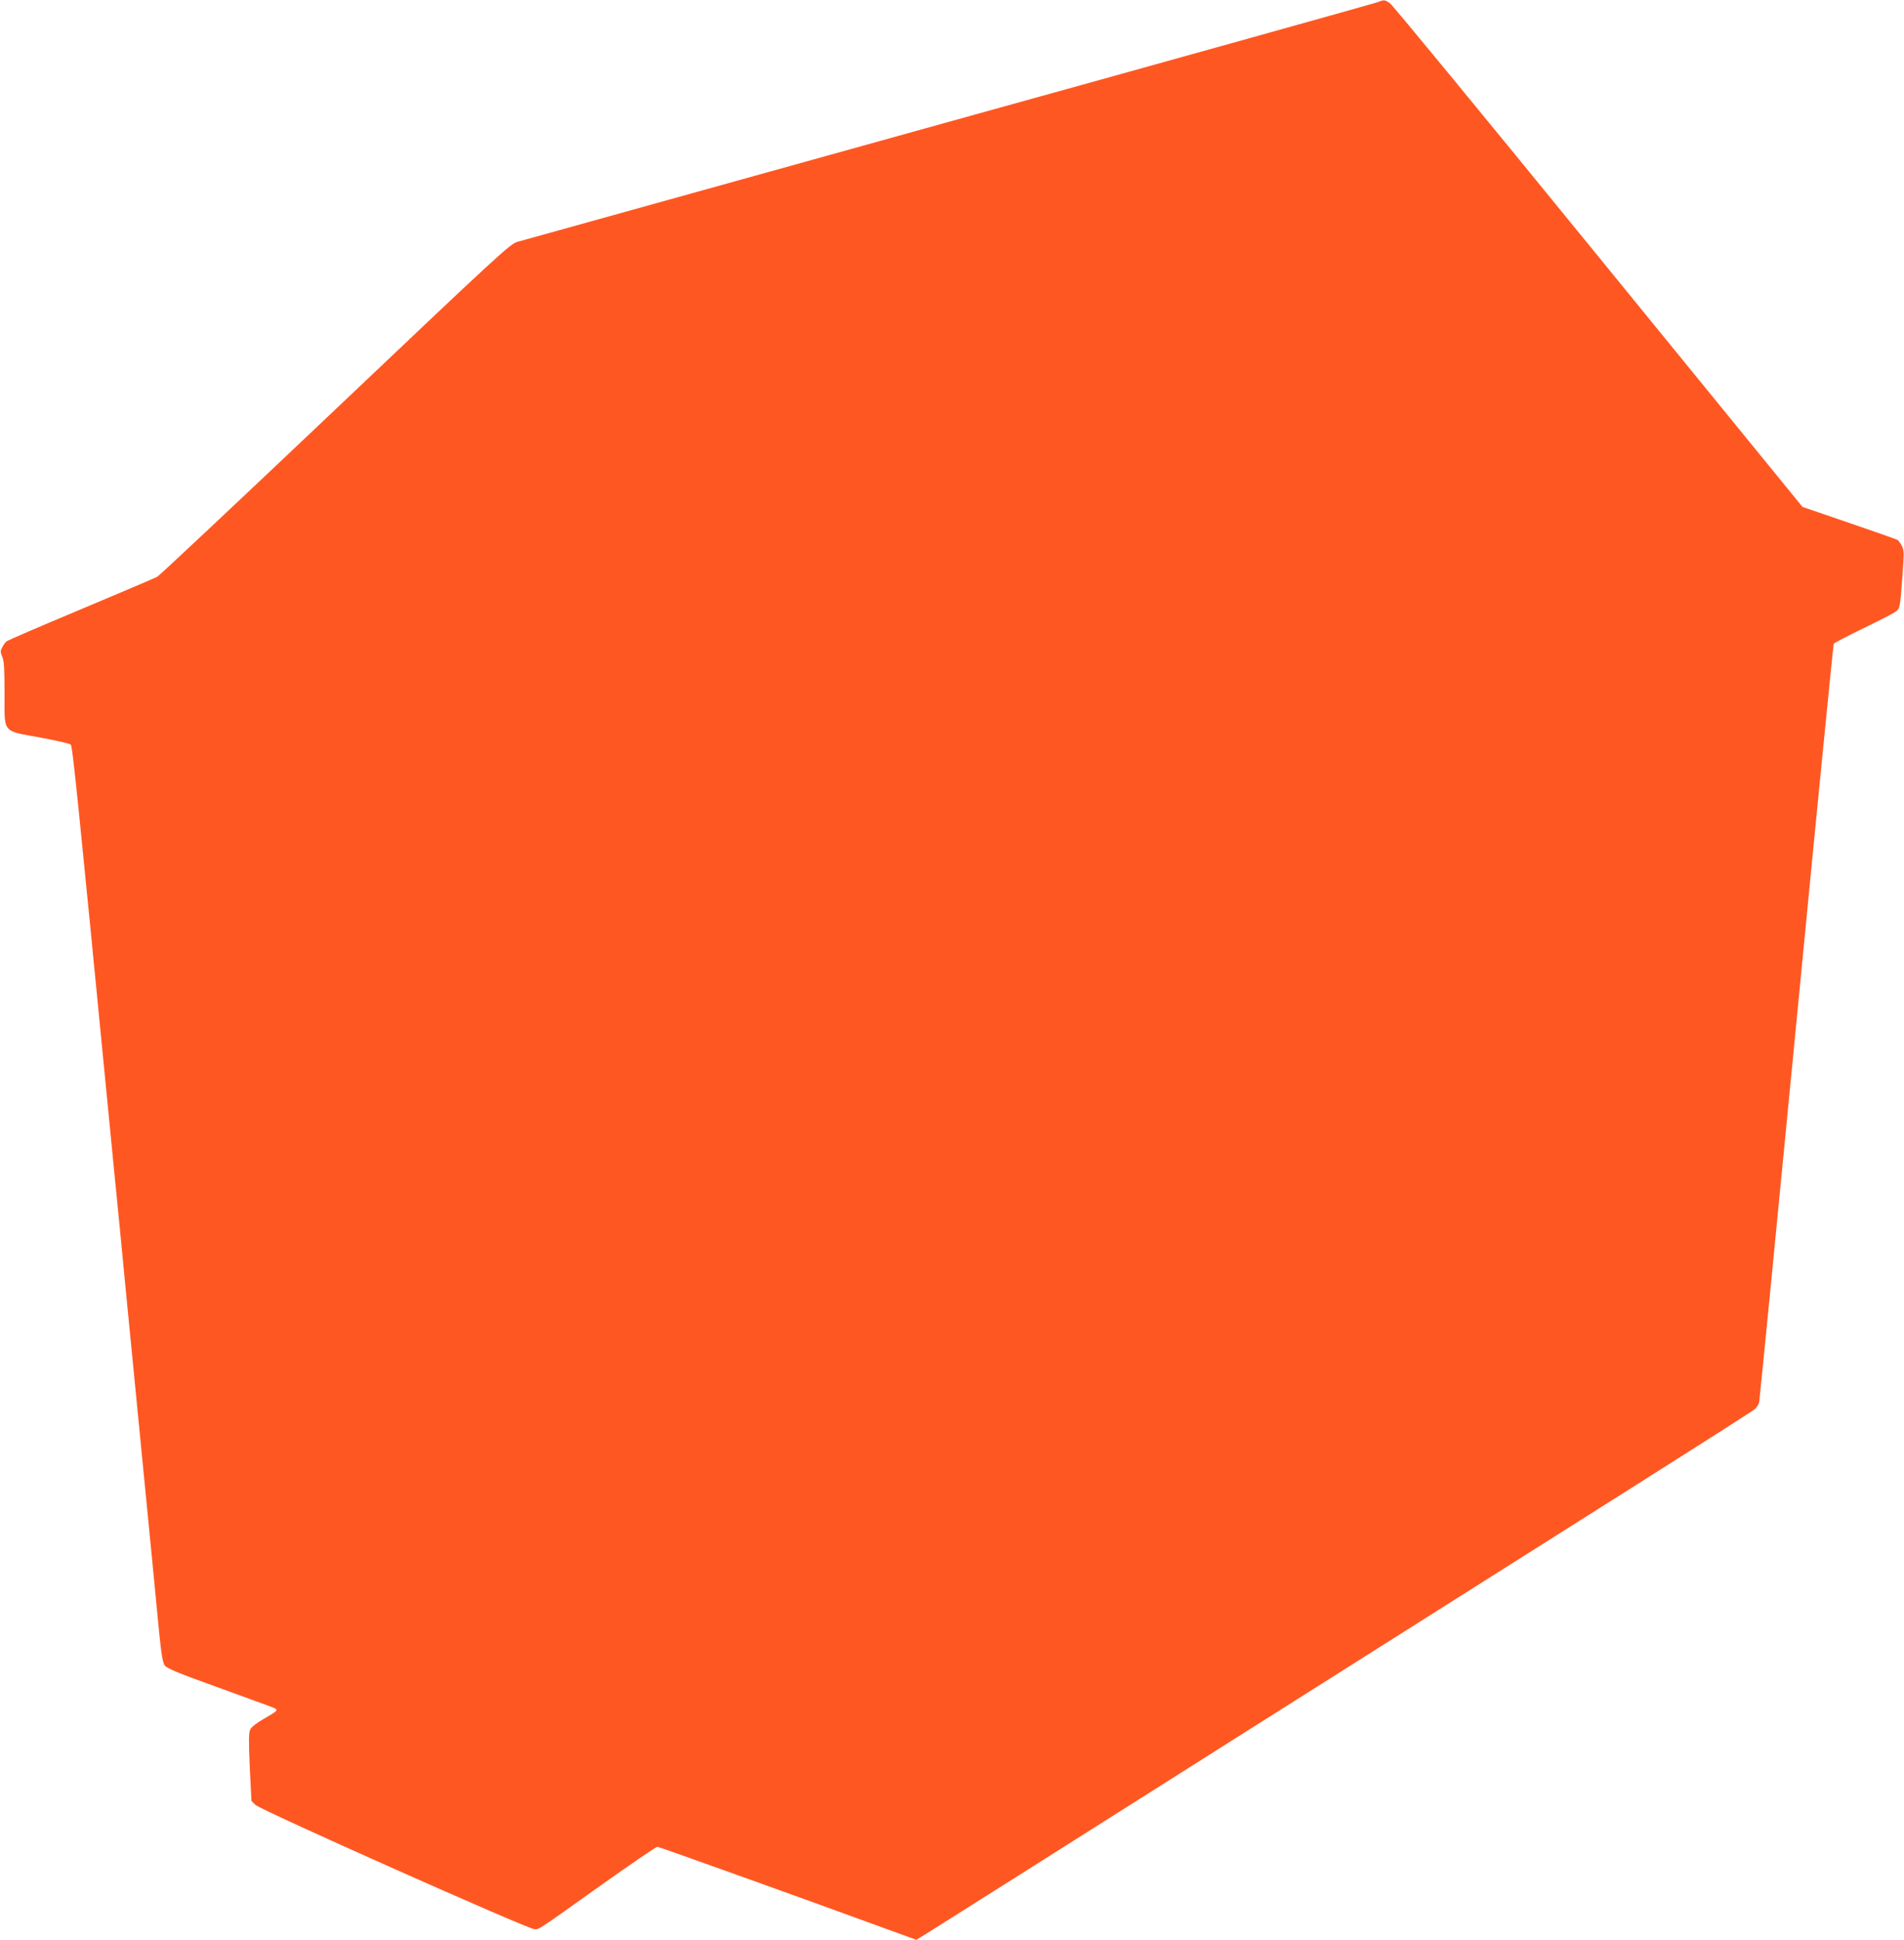 <?xml version="1.0" standalone="no"?>
<!DOCTYPE svg PUBLIC "-//W3C//DTD SVG 20010904//EN"
 "http://www.w3.org/TR/2001/REC-SVG-20010904/DTD/svg10.dtd">
<svg version="1.0" xmlns="http://www.w3.org/2000/svg"
 width="1257pt" height="1280pt" viewBox="0 0 1257 1280"
 preserveAspectRatio="xMidYMid meet">
<g transform="translate(0,1280) scale(0.1,-0.1)"
fill="#ff5722" stroke="none">
<path d="M9090 12784 c-19 -7 -1293 -363 -2830 -789 -1537 -427 -2818 -783
-2845 -791 -47 -13 -130 -90 -1200 -1105 -633 -600 -1162 -1097 -1177 -1105
-15 -8 -243 -105 -505 -215 -263 -110 -484 -205 -491 -212 -7 -6 -20 -23 -27
-38 -13 -24 -13 -32 0 -63 12 -27 15 -82 15 -244 0 -265 -19 -242 237 -289
103 -19 194 -40 200 -46 12 -11 45 -336 243 -2367 11 -113 29 -297 40 -410 11
-113 29 -295 40 -405 10 -110 69 -711 130 -1335 61 -624 120 -1225 130 -1335
16 -158 24 -205 38 -225 15 -20 90 -51 358 -147 186 -68 350 -127 363 -133 30
-14 24 -20 -71 -74 -45 -26 -78 -52 -86 -68 -10 -22 -11 -72 -3 -250 l11 -222
27 -26 c36 -35 1800 -820 1841 -820 34 0 7 -18 448 296 192 136 356 248 364
248 12 -1 918 -325 1547 -555 l162 -59 63 38 c35 21 941 594 2013 1272 1073
678 2285 1444 2695 1703 410 259 755 479 767 490 12 11 24 31 27 46 3 14 114
1144 246 2509 132 1366 243 2488 246 2494 4 6 91 51 193 101 102 49 198 98
213 109 32 22 32 25 48 244 10 143 10 165 -4 192 -9 17 -22 34 -28 39 -7 4
-151 55 -321 113 l-307 105 -1346 1650 c-740 908 -1359 1660 -1377 1673 -36
25 -39 25 -87 6z"/>
</g>
</svg>
